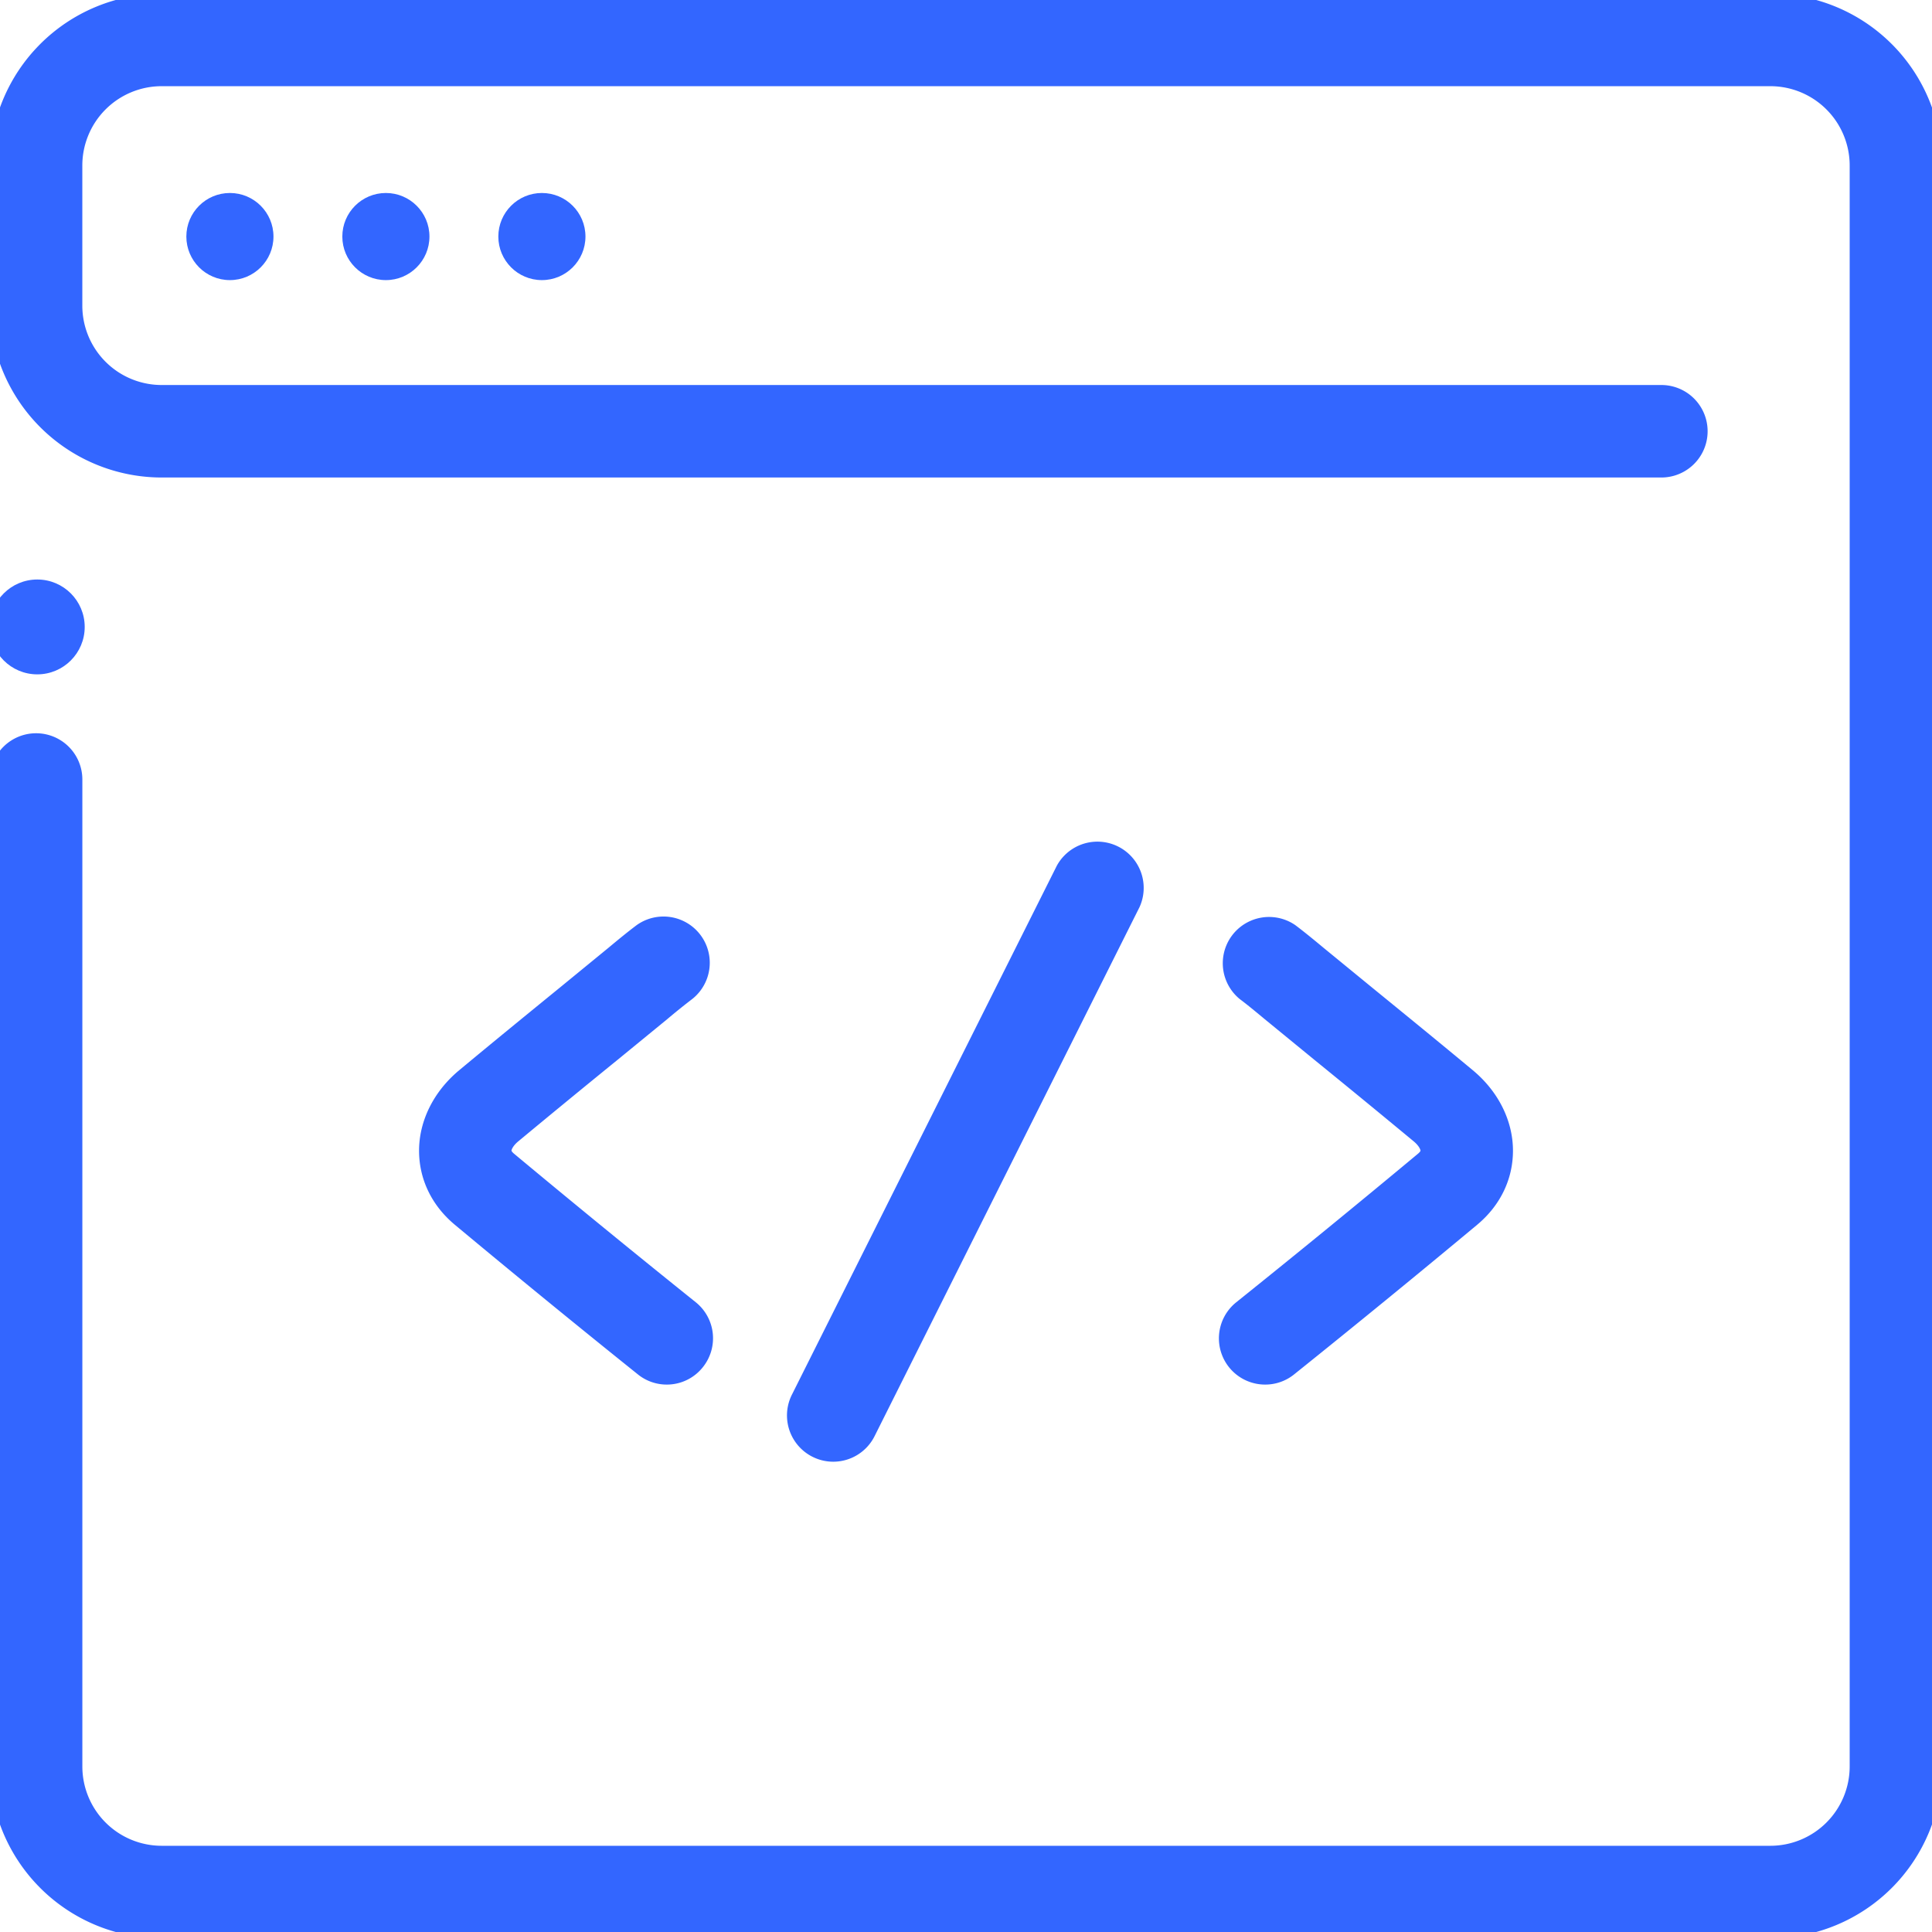 <svg xmlns="http://www.w3.org/2000/svg" viewBox="0 0 64 64" id="Coding"><path fill="#3366ff" d="M22.088 45.866a1.52 1.52 0 0 1-.958-.338 420.695 420.695 0 0 1-6.064-4.957c-.764-.637-1.184-1.507-1.184-2.452 0-.991.484-1.962 1.327-2.664 1.101-.916 2.21-1.821 3.32-2.726l1.618-1.325c.311-.259.623-.517.946-.76a1.532 1.532 0 0 1 1.842 2.447 22.09 22.09 0 0 0-.831.669l-1.639 1.342a422.694 422.694 0 0 0-3.297 2.707c-.182.152-.224.278-.224.31 0 .007.02.045.082.097a420.2 420.2 0 0 0 6.021 4.922 1.53 1.53 0 0 1 .235 2.153 1.522 1.522 0 0 1-1.194.575zm19.824 0a1.531 1.531 0 0 1-.96-2.726 420.806 420.806 0 0 0 6.021-4.922c.062-.052.083-.09.083-.097 0-.032-.041-.158-.224-.311a448.81 448.81 0 0 0-3.288-2.699l-1.645-1.347c-.274-.227-.547-.456-.832-.67a1.533 1.533 0 0 1 1.84-2.449c.324.244.637.503.949.762l1.624 1.33c1.106.902 2.213 1.805 3.311 2.718.844.702 1.328 1.673 1.328 2.664 0 .944-.421 1.815-1.185 2.452a421.293 421.293 0 0 1-6.064 4.957 1.522 1.522 0 0 1-.958.338zm-14.311 2.555a1.533 1.533 0 0 1-1.369-2.219l8.777-17.525a1.533 1.533 0 0 1 2.74 1.371l-8.777 17.526a1.531 1.531 0 0 1-1.371.847z" class="color343434 svgShape"></path><circle cx="7.616" cy="7.836" r="1.443" fill="#3366ff" class="color343434 svgShape"></circle><circle cx="12.783" cy="7.836" r="1.443" fill="#3366ff" class="color343434 svgShape"></circle><circle cx="17.951" cy="7.836" r="1.443" fill="#3366ff" class="color343434 svgShape"></circle><path fill="#3366ff" d="M58.647 64.208H5.353a5.695 5.695 0 0 1-5.689-5.689V25.822a1.532 1.532 0 0 1 3.064 0v32.696a2.629 2.629 0 0 0 2.626 2.626h53.293a2.629 2.629 0 0 0 2.626-2.626V5.481a2.629 2.629 0 0 0-2.626-2.626H5.353a2.629 2.629 0 0 0-2.626 2.626v4.647a2.629 2.629 0 0 0 2.626 2.626h49.682a1.532 1.532 0 0 1 0 3.064H5.353a5.695 5.695 0 0 1-5.689-5.689V5.481A5.695 5.695 0 0 1 5.353-.208h53.293a5.695 5.695 0 0 1 5.689 5.689v53.038a5.694 5.694 0 0 1-5.688 5.689z" class="color343434 svgShape"></path><circle cx="1.235" cy="20.768" r="1.571" fill="#3366ff" class="color343434 svgShape"></circle></svg>